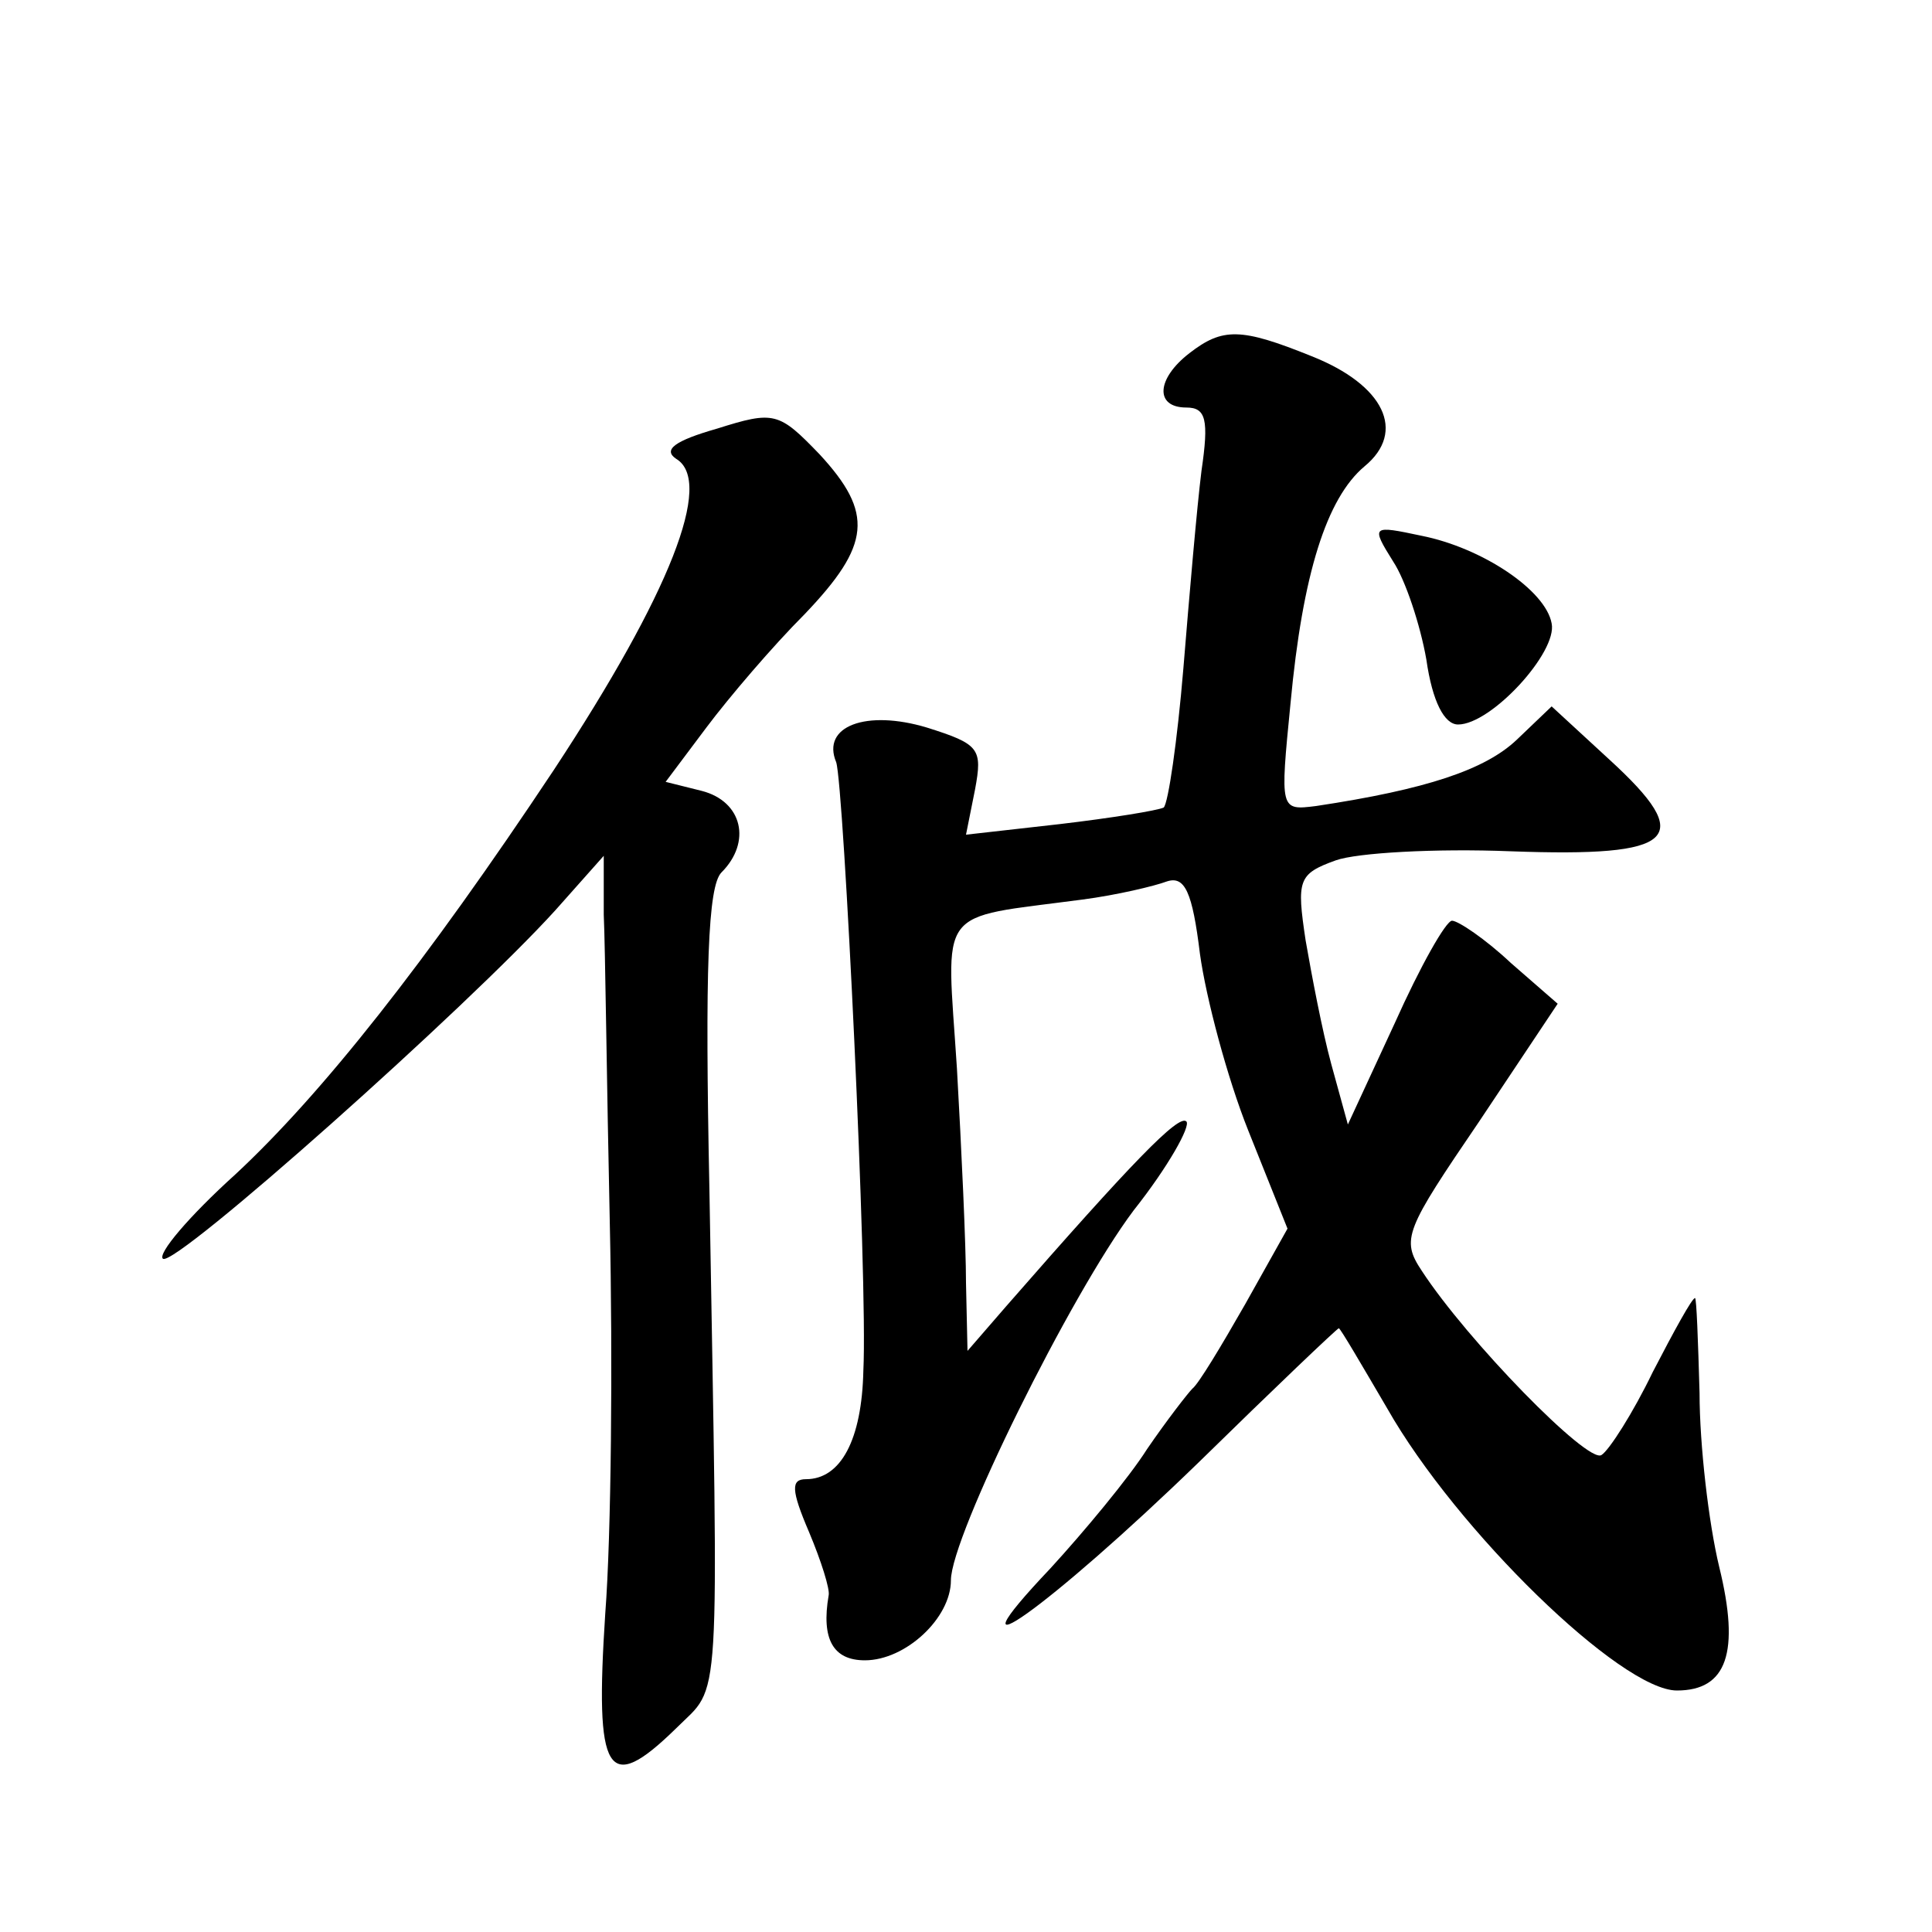 <?xml version="1.0" standalone="no"?>
<!DOCTYPE svg PUBLIC "-//W3C//DTD SVG 20010904//EN"
 "http://www.w3.org/TR/2001/REC-SVG-20010904/DTD/svg10.dtd">
<svg version="1.0" xmlns="http://www.w3.org/2000/svg"
 width="128pt" height="128pt" viewBox="0 0 128 128"
 preserveAspectRatio="xMidYMid meet">
<g transform="translate(0,128) scale(0.1,-0.1)"
fill="#0" stroke="none">
<path d="M788 1046 c-22 -17 -23 -36 -2 -36 13 0 15 -8 10 -42 -3 -24 -8 -82 -12
-131 -4 -48 -10 -89 -13 -92 -4 -2 -35 -7 -69 -11 l-62 -7 6 30 c5 27 3 30 -32
41 -40 12 -70 1 -60 -23 5 -15 21 -343 18 -403 -1 -46 -15 -72 -38 -72 -10 0 -10
-7 2 -35 8 -19 14 -38 13 -42 -5 -29 3 -43 24 -43 27 0 57 28 57 53 0 29 79 189
121 245 23 29 38 56 35 59 -5 5 -36 -27 -119 -122 l-26 -30 -1 45 c0 25 -3 89 -6
142 -7 109 -15 99 83 112 23 3 48 9 56 12 12 4 17 -7 22 -48 4 -29 18 -82 32 -117
l26 -65 -28 -50 c-16 -28 -31 -53 -35 -56 -3 -3 -17 -21 -30 -40 -12 -19 -42 -55
-64 -79 -73 -77 -1 -26 98 70 50 49 92 89 93 89 1 0 15 -24 32 -53 46 -81 155 -187
192 -187 33 0 42 25 28 82 -7 29 -13 81 -13 115 -1 35 -2 63 -3 63 -2 0 -14 -22
-28 -49 -13 -27 -29 -52 -34 -55 -9 -6 -89 76 -119 122 -14 21 -11 27 38 99 l52
78 -31 27 c-17 16 -35 28 -39 28 -4 0 -21 -30 -38 -68 l-31 -67 -11 40 c-6 22 -13
59 -17 82 -6 40 -5 44 20 53 14 5 66 8 116 6 110 -4 123 8 65 61 l-38 35 -23 -22
c-21 -20 -60 -33 -133 -44 -24 -3 -24 -3 -17 68 8 86 24 136 49 157 28 23 13 54
-35 73 -47 19 -59 19 -81 2z M475 996 c-28 -8 -36 -14 -27 -20 25 -15 -4 -89 -81
-206 -85 -128 -154 -215 -211 -268 -31 -28 -52 -53 -48 -56 9 -5 202 167 260 231
l32 36 0 -39 c1 -21 2 -113 4 -204 2 -91 1 -207 -3 -259 -7 -107 1 -121 47 -76
30 30 28 4 22 357 -3 146 -1 201 8 210 20 20 14 47 -13 54 l-24 6 27 36 c15 20
44 54 65 75 44 46 46 67 10 106 -27 28 -30 29 -68 17z M923 908 c8 -12 18 -42 22
-65 4 -28 12 -43 21 -43 22 0 66 48 62 67 -4 22 -46 50 -86 58 -33 7 -34 7 -19
-17z"/>
</g>
</svg>
